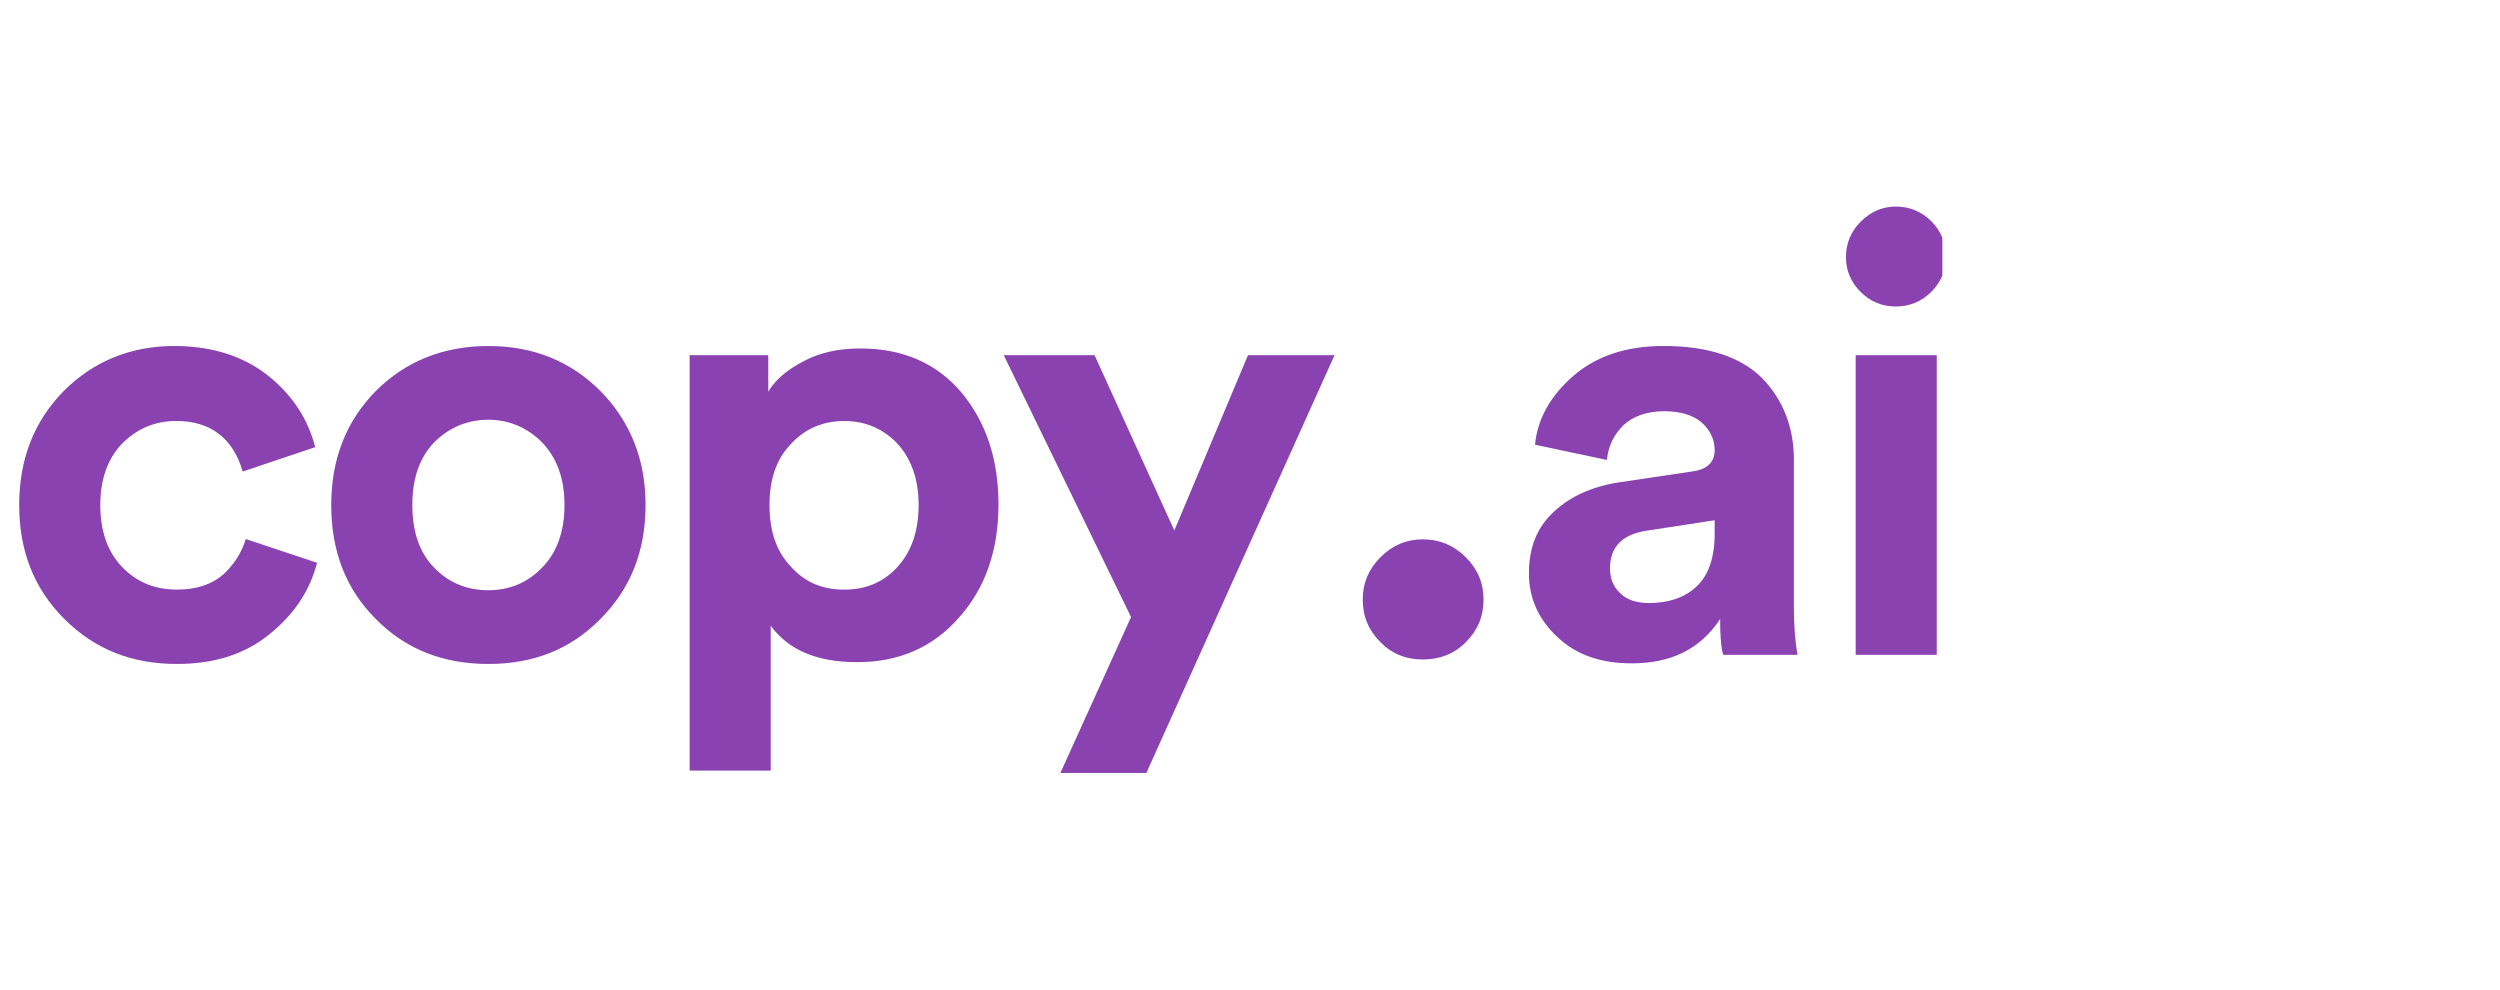 <svg width="101" height="40" viewBox="0 0 130 40" fill="none" xmlns="http://www.w3.org/2000/svg"><g clip-path="url(#a)"><path d="M9.17 16.147c1.773 0 2.945.887 3.452 2.628l3.768-1.267c-.38-1.457-1.172-2.692-2.438-3.705-1.267-1.013-2.913-1.552-4.877-1.552-2.28 0-4.212.792-5.764 2.343C1.76 16.179 1 18.142 1 20.517c0 2.375.76 4.339 2.343 5.922 1.583 1.583 3.515 2.343 5.859 2.343 1.932 0 3.547-.507 4.814-1.552 1.267-1.013 2.09-2.248 2.47-3.705l-3.705-1.235c-.222.728-.633 1.362-1.203 1.869-.602.507-1.393.76-2.375.76-1.14 0-2.09-.38-2.85-1.172-.76-.792-1.14-1.868-1.14-3.23 0-1.33.38-2.407 1.14-3.198.76-.76 1.678-1.172 2.818-1.172Zm16.227 8.804c-1.108 0-2.058-.38-2.818-1.172-.76-.76-1.14-1.868-1.14-3.262s.38-2.47 1.14-3.262c.76-.76 1.71-1.172 2.818-1.172 1.077 0 2.027.412 2.787 1.172.76.792 1.172 1.868 1.172 3.262s-.412 2.502-1.172 3.262c-.76.792-1.71 1.172-2.787 1.172Zm0-12.699c-2.344 0-4.307.792-5.859 2.343-1.552 1.583-2.312 3.547-2.312 5.922 0 2.407.76 4.37 2.312 5.922 1.552 1.583 3.515 2.343 5.859 2.343 2.343 0 4.275-.76 5.827-2.343 1.552-1.552 2.343-3.515 2.343-5.922 0-2.375-.792-4.338-2.343-5.922-1.552-1.552-3.483-2.343-5.827-2.343Zm14.678 22.073v-7.537c.918 1.267 2.407 1.9 4.497 1.9 2.153 0 3.927-.76 5.289-2.312 1.362-1.52 2.058-3.483 2.058-5.89 0-2.375-.665-4.307-1.932-5.827-1.298-1.52-3.04-2.28-5.257-2.28-1.14 0-2.122.222-2.945.665-.855.443-1.457.95-1.837 1.583V12.727h-4.085v21.598h4.212Zm7.695-13.807c0 1.362-.38 2.438-1.108 3.23-.728.792-1.647 1.172-2.755 1.172-1.14 0-2.058-.38-2.787-1.203-.76-.792-1.108-1.868-1.108-3.199 0-1.33.348-2.375 1.108-3.167.728-.792 1.647-1.203 2.787-1.203 1.108 0 2.027.412 2.755 1.172.728.792 1.108 1.868 1.108 3.198Zm11.838 13.934L69.394 12.727h-4.497l-3.832 9.12-4.149-9.12h-4.719l6.619 13.617-3.674 8.107h4.465Z" fill="#AD52DD"/><path d="M9.17 16.147c1.773 0 2.945.887 3.452 2.628l3.768-1.267c-.38-1.457-1.172-2.692-2.438-3.705-1.267-1.013-2.913-1.552-4.877-1.552-2.28 0-4.212.792-5.764 2.343C1.76 16.179 1 18.142 1 20.517c0 2.375.76 4.339 2.343 5.922 1.583 1.583 3.515 2.343 5.859 2.343 1.932 0 3.547-.507 4.814-1.552 1.267-1.013 2.09-2.248 2.47-3.705l-3.705-1.235c-.222.728-.633 1.362-1.203 1.869-.602.507-1.393.76-2.375.76-1.14 0-2.09-.38-2.85-1.172-.76-.792-1.14-1.868-1.14-3.23 0-1.33.38-2.407 1.14-3.198.76-.76 1.678-1.172 2.818-1.172Zm16.227 8.804c-1.108 0-2.058-.38-2.818-1.172-.76-.76-1.14-1.868-1.14-3.262s.38-2.47 1.14-3.262c.76-.76 1.71-1.172 2.818-1.172 1.077 0 2.027.412 2.787 1.172.76.792 1.172 1.868 1.172 3.262s-.412 2.502-1.172 3.262c-.76.792-1.71 1.172-2.787 1.172Zm0-12.699c-2.344 0-4.307.792-5.859 2.343-1.552 1.583-2.312 3.547-2.312 5.922 0 2.407.76 4.37 2.312 5.922 1.552 1.583 3.515 2.343 5.859 2.343 2.343 0 4.275-.76 5.827-2.343 1.552-1.552 2.343-3.515 2.343-5.922 0-2.375-.792-4.338-2.343-5.922-1.552-1.552-3.483-2.343-5.827-2.343Zm14.678 22.073v-7.537c.918 1.267 2.407 1.9 4.497 1.9 2.153 0 3.927-.76 5.289-2.312 1.362-1.52 2.058-3.483 2.058-5.89 0-2.375-.665-4.307-1.932-5.827-1.298-1.52-3.04-2.28-5.257-2.28-1.14 0-2.122.222-2.945.665-.855.443-1.457.95-1.837 1.583V12.727h-4.085v21.598h4.212Zm7.695-13.807c0 1.362-.38 2.438-1.108 3.23-.728.792-1.647 1.172-2.755 1.172-1.14 0-2.058-.38-2.787-1.203-.76-.792-1.108-1.868-1.108-3.199 0-1.33.348-2.375 1.108-3.167.728-.792 1.647-1.203 2.787-1.203 1.108 0 2.027.412 2.755 1.172.728.792 1.108 1.868 1.108 3.198Zm11.838 13.934L69.394 12.727h-4.497l-3.832 9.12-4.149-9.12h-4.719l6.619 13.617-3.674 8.107h4.465Z" fill="#000" fill-opacity=".2"/><path d="M70.864 25.427c0 .892.309 1.613.926 2.23.618.618 1.338.892 2.196.892.858 0 1.612-.275 2.23-.892.618-.618.926-1.338.926-2.23 0-.858-.309-1.578-.926-2.196-.618-.618-1.372-.926-2.23-.926-.858 0-1.578.309-2.196.926-.618.618-.926 1.338-.926 2.196Z" fill="#AD52DD"/><path d="M70.864 25.427c0 .892.309 1.613.926 2.23.618.618 1.338.892 2.196.892.858 0 1.612-.275 2.23-.892.618-.618.926-1.338.926-2.23 0-.858-.309-1.578-.926-2.196-.618-.618-1.372-.926-2.23-.926-.858 0-1.578.309-2.196.926-.618.618-.926 1.338-.926 2.196Z" fill="#000" fill-opacity=".2"/><path d="M79.505 24.064c0 1.267.475 2.375 1.457 3.293.982.95 2.28 1.393 3.895 1.393 2.058 0 3.579-.76 4.592-2.312 0 .792.032 1.425.158 1.868h3.864c-.127-.697-.19-1.52-.19-2.47v-7.664c0-1.71-.57-3.135-1.647-4.244-1.108-1.108-2.818-1.678-5.13-1.678-1.963 0-3.515.538-4.687 1.552-1.203 1.045-1.868 2.248-1.995 3.579l3.737.792c.063-.697.348-1.298.855-1.805.507-.475 1.235-.728 2.122-.728.823 0 1.488.19 1.932.57.443.38.697.887.697 1.457 0 .633-.412 1.013-1.172 1.108l-3.832.57c-1.393.222-2.502.728-3.357 1.52-.887.823-1.298 1.868-1.298 3.199Zm6.239 1.552c-.633 0-1.14-.158-1.488-.507-.38-.348-.538-.792-.538-1.298 0-1.108.633-1.774 1.932-1.964l3.515-.538v.697c0 1.298-.348 2.217-.982 2.787-.633.57-1.457.823-2.438.823Zm14.965 2.692V12.727h-4.212v15.581h4.212ZM95.991 7.628c0 .697.253 1.298.76 1.805.507.507 1.108.76 1.837.76.697 0 1.33-.253 1.837-.76.507-.507.76-1.108.76-1.805 0-.728-.253-1.362-.76-1.868C99.917 5.253 99.284 5 98.587 5c-.728 0-1.33.285-1.837.792-.507.507-.76 1.14-.76 1.837Z" fill="#AD52DD"/><path d="M79.505 24.064c0 1.267.475 2.375 1.457 3.293.982.95 2.28 1.393 3.895 1.393 2.058 0 3.579-.76 4.592-2.312 0 .792.032 1.425.158 1.868h3.864c-.127-.697-.19-1.52-.19-2.47v-7.664c0-1.71-.57-3.135-1.647-4.244-1.108-1.108-2.818-1.678-5.13-1.678-1.963 0-3.515.538-4.687 1.552-1.203 1.045-1.868 2.248-1.995 3.579l3.737.792c.063-.697.348-1.298.855-1.805.507-.475 1.235-.728 2.122-.728.823 0 1.488.19 1.932.57.443.38.697.887.697 1.457 0 .633-.412 1.013-1.172 1.108l-3.832.57c-1.393.222-2.502.728-3.357 1.52-.887.823-1.298 1.868-1.298 3.199Zm6.239 1.552c-.633 0-1.14-.158-1.488-.507-.38-.348-.538-.792-.538-1.298 0-1.108.633-1.774 1.932-1.964l3.515-.538v.697c0 1.298-.348 2.217-.982 2.787-.633.57-1.457.823-2.438.823Zm14.965 2.692V12.727h-4.212v15.581h4.212ZM95.991 7.628c0 .697.253 1.298.76 1.805.507.507 1.108.76 1.837.76.697 0 1.33-.253 1.837-.76.507-.507.76-1.108.76-1.805 0-.728-.253-1.362-.76-1.868C99.917 5.253 99.284 5 98.587 5c-.728 0-1.33.285-1.837.792-.507.507-.76 1.14-.76 1.837Z" fill="#000" fill-opacity=".2"/></g><defs><clipPath id="a"><path fill="#fff" d="M0 0h101v40H0z"/></clipPath></defs></svg>